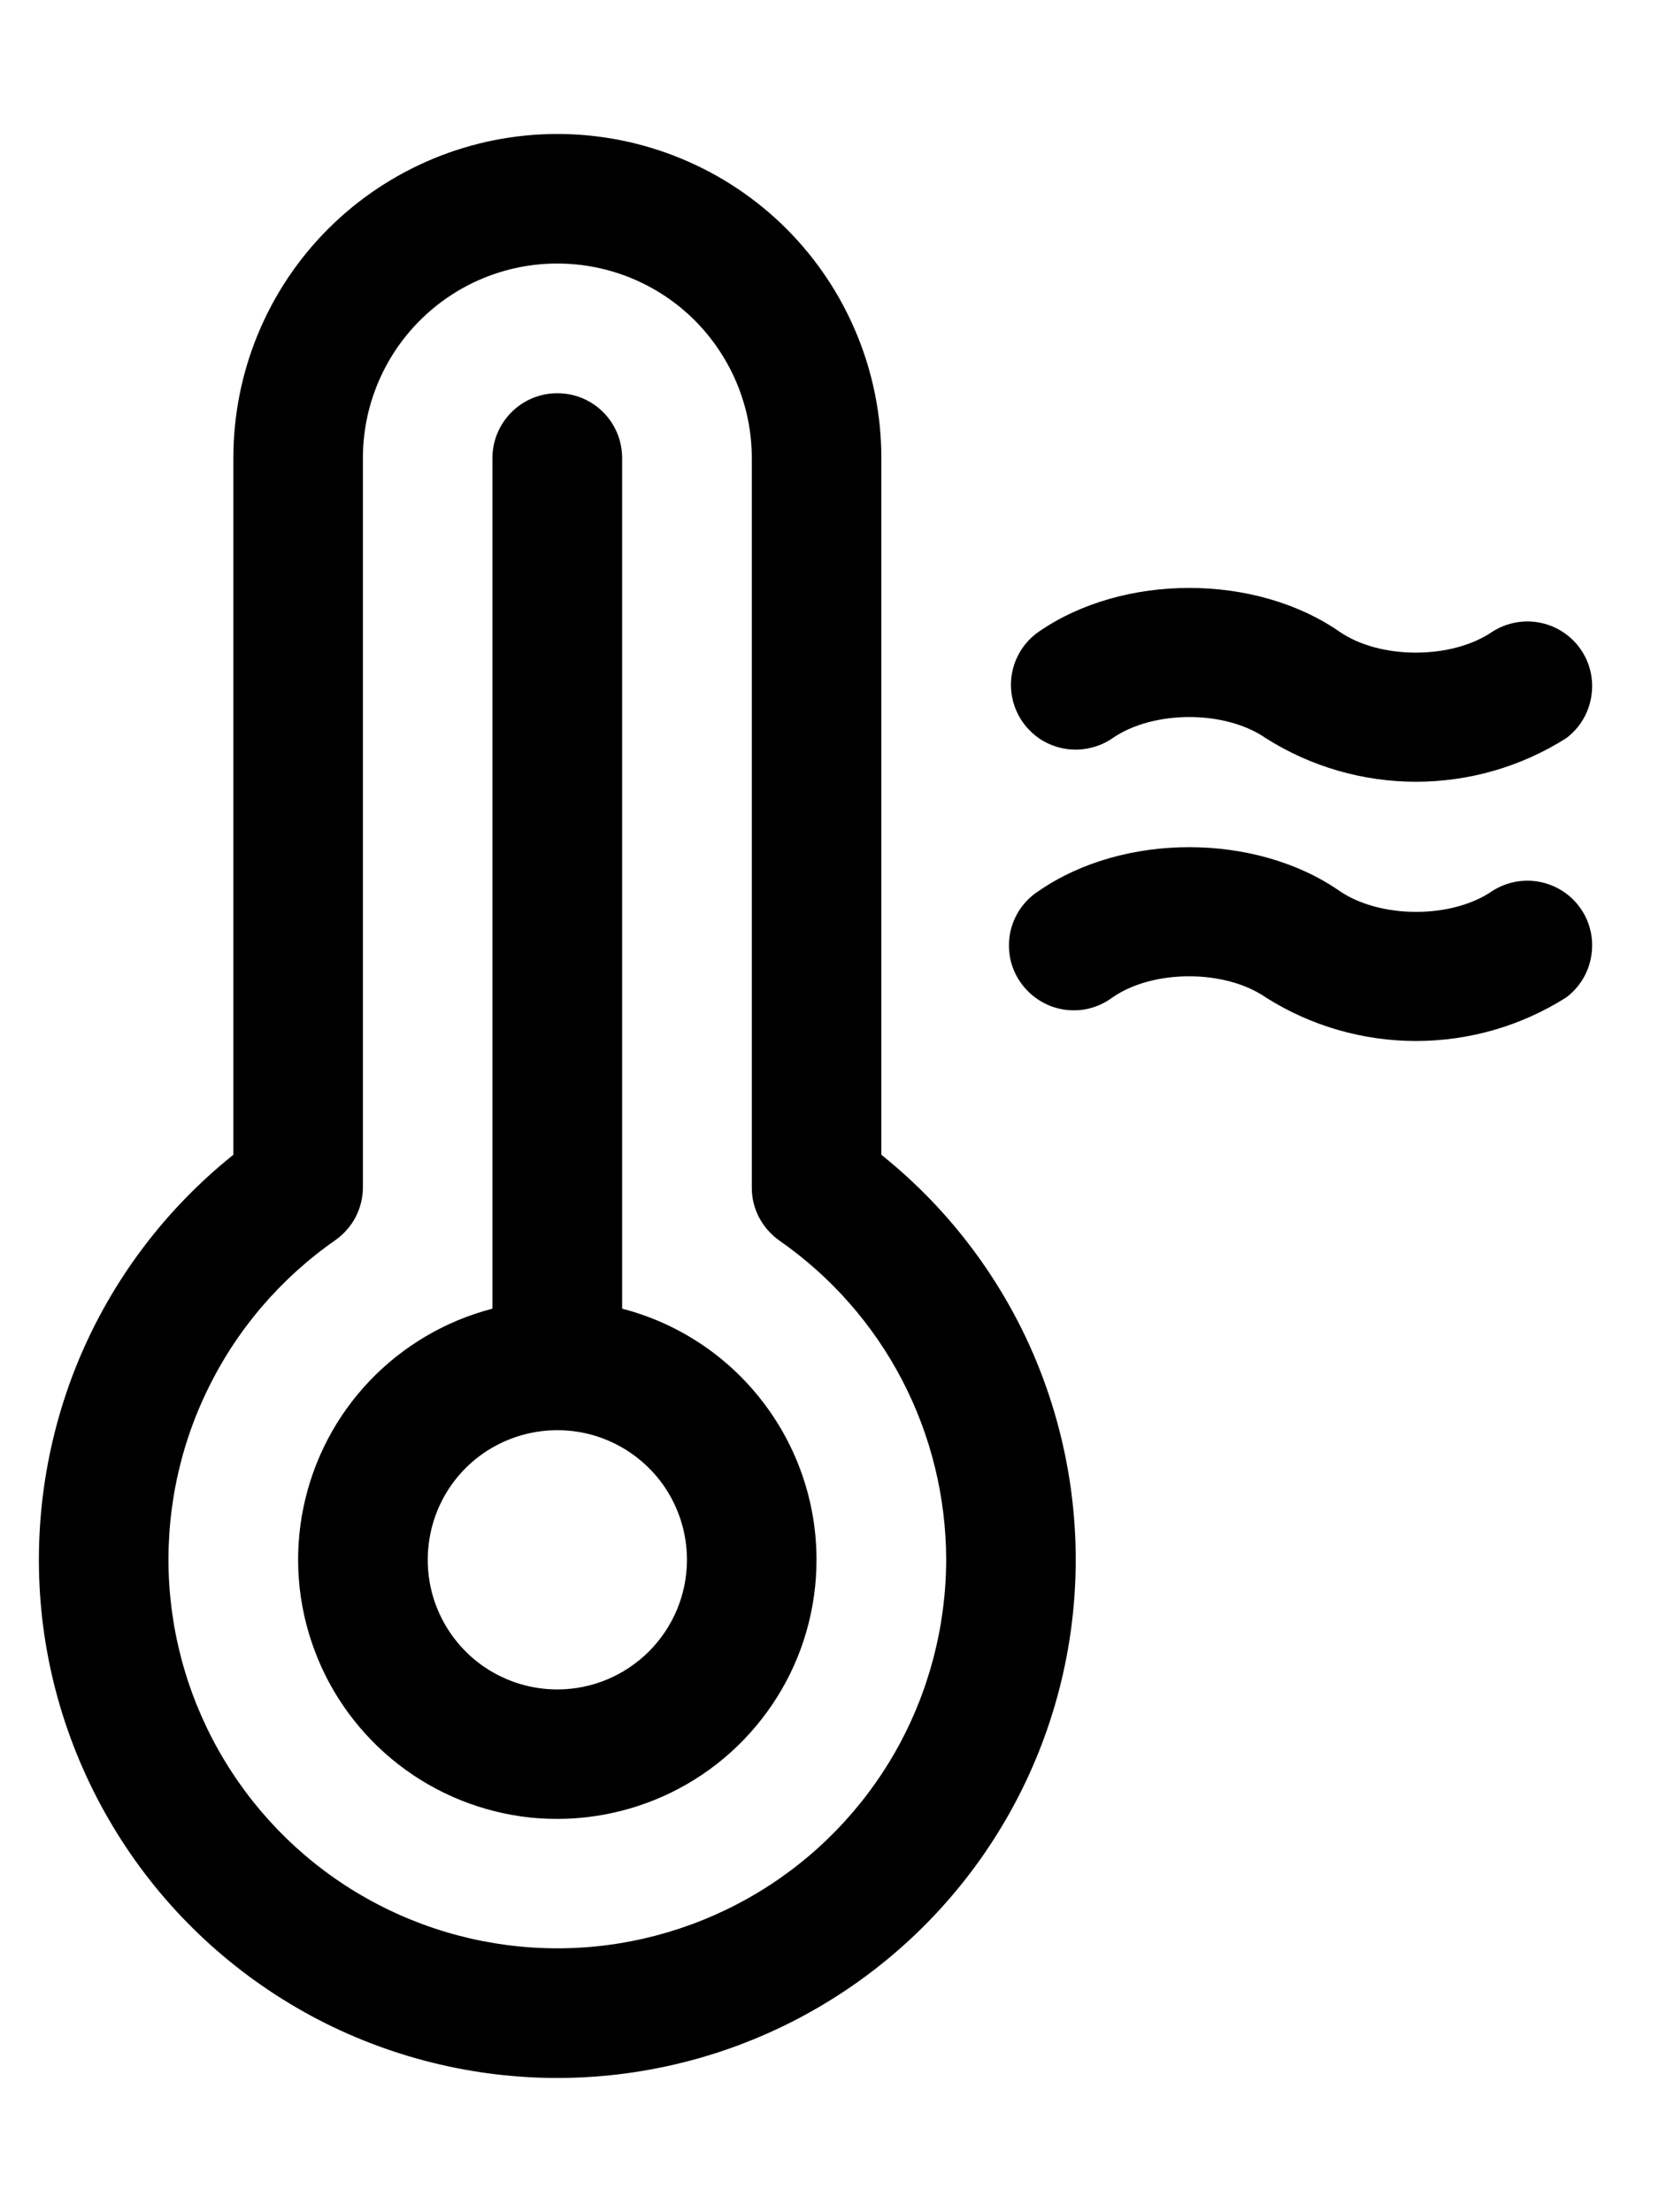 <svg width="12" height="16" viewBox="0 0 12 16" fill="none" xmlns="http://www.w3.org/2000/svg">
<path d="M7.395 5.219C7.325 5.117 7.298 4.991 7.32 4.869C7.343 4.746 7.413 4.638 7.515 4.568C8.125 4.147 9.079 4.147 9.688 4.568C9.981 4.771 10.501 4.771 10.796 4.568C10.899 4.503 11.022 4.48 11.141 4.504C11.26 4.528 11.365 4.597 11.434 4.697C11.503 4.797 11.53 4.919 11.51 5.039C11.491 5.159 11.426 5.266 11.329 5.339C11.004 5.545 10.627 5.654 10.242 5.654C9.858 5.654 9.481 5.545 9.156 5.339C8.863 5.135 8.343 5.135 8.047 5.339C7.997 5.374 7.94 5.398 7.879 5.411C7.819 5.424 7.757 5.425 7.696 5.414C7.636 5.403 7.578 5.38 7.526 5.347C7.475 5.313 7.43 5.27 7.395 5.219ZM10.796 6.443C10.504 6.646 9.983 6.646 9.688 6.443C9.079 6.022 8.125 6.022 7.515 6.443C7.462 6.476 7.416 6.521 7.38 6.573C7.345 6.624 7.32 6.683 7.307 6.745C7.295 6.807 7.295 6.87 7.307 6.932C7.32 6.994 7.345 7.053 7.381 7.104C7.417 7.156 7.463 7.2 7.516 7.234C7.569 7.268 7.629 7.291 7.691 7.301C7.753 7.311 7.817 7.309 7.878 7.294C7.939 7.279 7.997 7.251 8.047 7.214C8.34 7.01 8.861 7.01 9.156 7.214C9.481 7.42 9.858 7.529 10.242 7.529C10.627 7.529 11.004 7.42 11.329 7.214C11.426 7.141 11.491 7.034 11.51 6.914C11.53 6.794 11.503 6.672 11.434 6.572C11.365 6.472 11.26 6.403 11.141 6.379C11.022 6.355 10.899 6.378 10.796 6.443ZM5.906 11.281C5.906 11.632 5.808 11.976 5.622 12.273C5.436 12.57 5.171 12.81 4.856 12.964C4.541 13.118 4.189 13.181 3.841 13.146C3.492 13.11 3.16 12.977 2.883 12.762C2.606 12.547 2.394 12.259 2.273 11.93C2.151 11.601 2.124 11.245 2.195 10.902C2.266 10.558 2.431 10.242 2.673 9.988C2.915 9.734 3.223 9.553 3.562 9.465V3.312C3.562 3.188 3.612 3.069 3.7 2.981C3.788 2.893 3.907 2.844 4.031 2.844C4.156 2.844 4.275 2.893 4.363 2.981C4.451 3.069 4.5 3.188 4.5 3.312V9.465C4.902 9.569 5.259 9.804 5.513 10.133C5.768 10.462 5.906 10.866 5.906 11.281ZM4.969 11.281C4.969 11.096 4.914 10.915 4.811 10.76C4.708 10.606 4.561 10.486 4.39 10.415C4.219 10.344 4.03 10.326 3.848 10.362C3.667 10.398 3.499 10.487 3.368 10.618C3.237 10.749 3.148 10.916 3.112 11.098C3.076 11.28 3.094 11.469 3.165 11.64C3.236 11.811 3.356 11.958 3.51 12.061C3.665 12.164 3.846 12.219 4.031 12.219C4.28 12.219 4.518 12.12 4.694 11.944C4.87 11.768 4.969 11.53 4.969 11.281ZM7.781 11.281C7.781 11.915 7.62 12.539 7.313 13.094C7.006 13.649 6.563 14.117 6.026 14.454C5.49 14.791 4.876 14.987 4.243 15.023C3.61 15.059 2.978 14.933 2.406 14.659C1.835 14.384 1.342 13.969 0.975 13.452C0.608 12.935 0.377 12.334 0.305 11.704C0.234 11.074 0.323 10.436 0.564 9.849C0.806 9.263 1.193 8.748 1.688 8.352V3.312C1.688 2.691 1.934 2.095 2.374 1.655C2.814 1.216 3.41 0.969 4.031 0.969C4.653 0.969 5.249 1.216 5.689 1.655C6.128 2.095 6.375 2.691 6.375 3.312V8.352C6.814 8.703 7.168 9.149 7.412 9.656C7.655 10.164 7.781 10.719 7.781 11.281ZM6.844 11.281C6.843 10.828 6.734 10.381 6.524 9.979C6.314 9.577 6.01 9.232 5.638 8.973C5.576 8.929 5.525 8.871 5.49 8.804C5.455 8.737 5.437 8.662 5.438 8.586V3.312C5.438 2.94 5.289 2.582 5.026 2.318C4.762 2.054 4.404 1.906 4.031 1.906C3.658 1.906 3.301 2.054 3.037 2.318C2.773 2.582 2.625 2.94 2.625 3.312V8.586C2.625 8.661 2.607 8.736 2.572 8.803C2.537 8.87 2.486 8.927 2.425 8.97C2.028 9.247 1.709 9.62 1.499 10.056C1.288 10.491 1.194 10.973 1.224 11.456C1.255 11.939 1.409 12.405 1.673 12.811C1.936 13.216 2.299 13.547 2.728 13.771C3.156 13.995 3.635 14.105 4.119 14.09C4.602 14.075 5.073 13.935 5.487 13.685C5.901 13.435 6.243 13.082 6.481 12.661C6.718 12.24 6.843 11.765 6.844 11.281Z" fill="black"/>
</svg>
